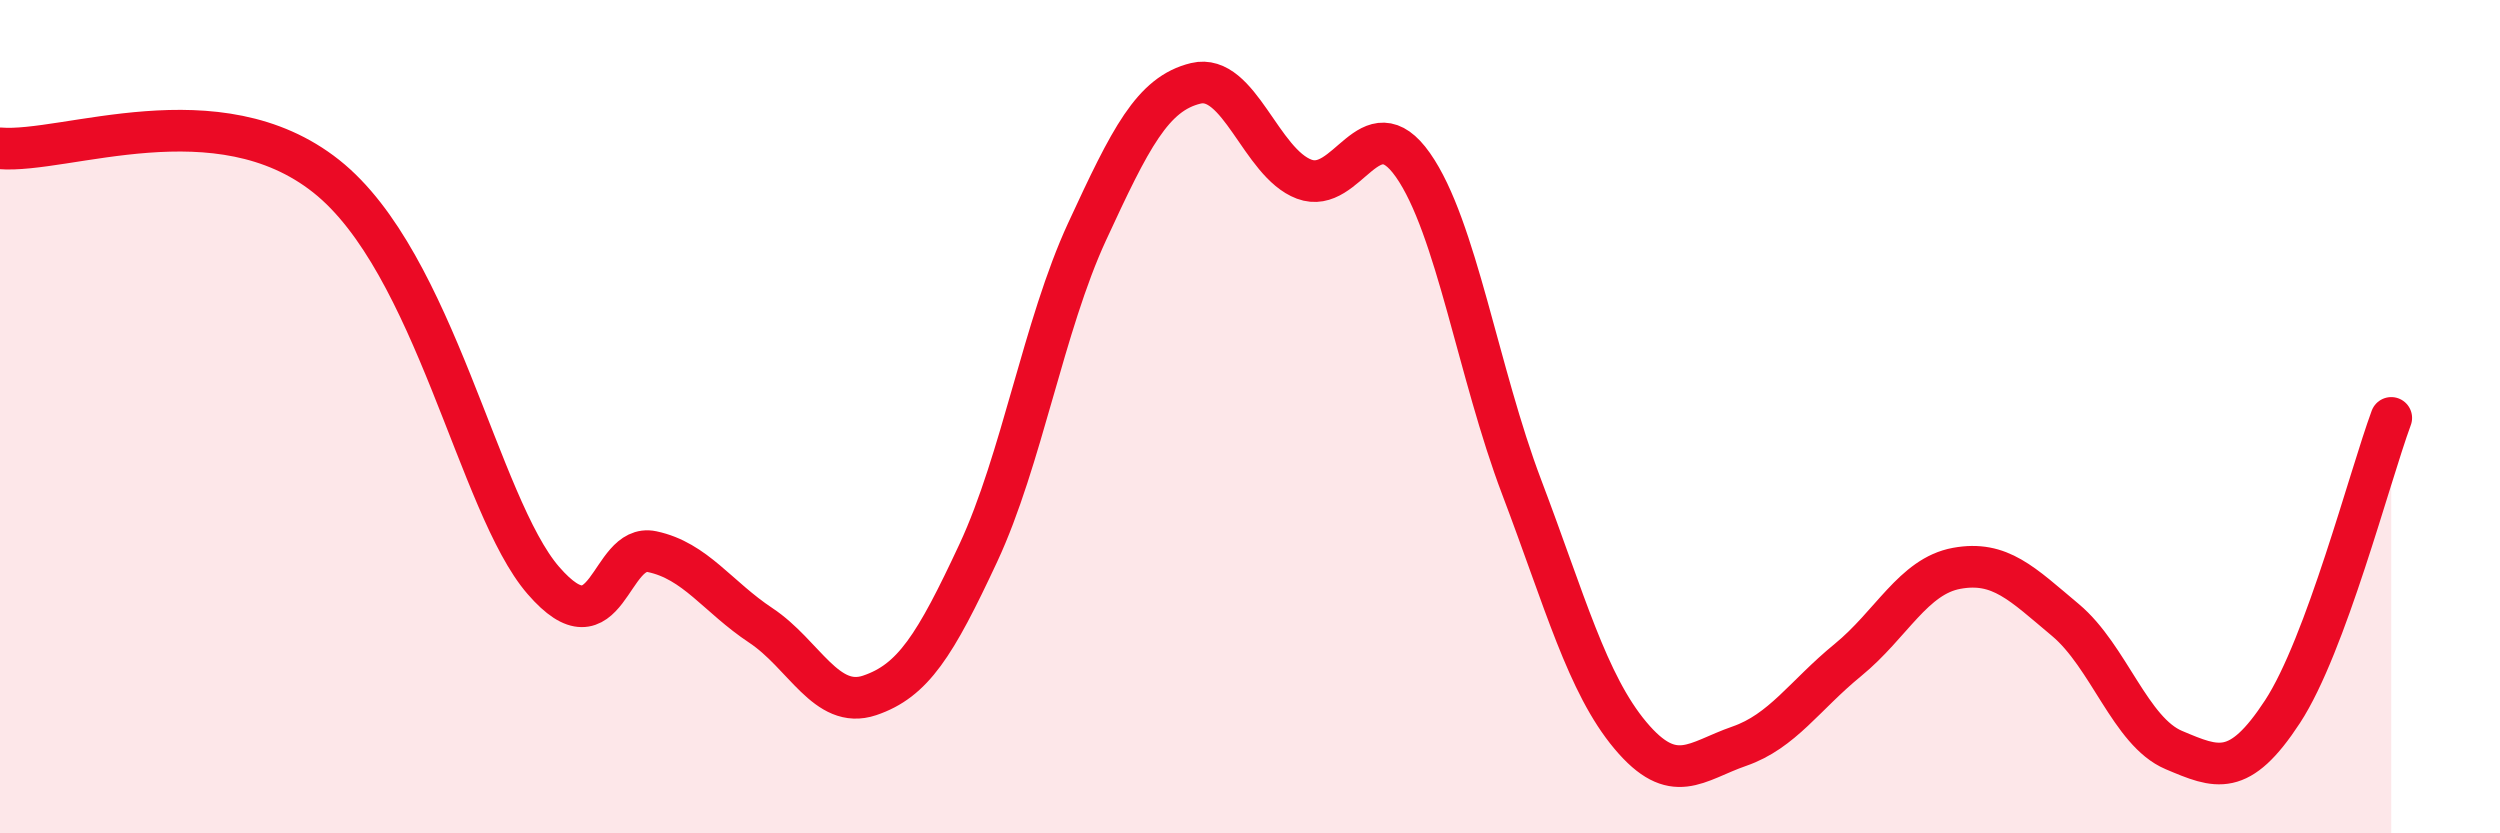 
    <svg width="60" height="20" viewBox="0 0 60 20" xmlns="http://www.w3.org/2000/svg">
      <path
        d="M 0,3.56 C 1.57,3.69 5.22,2.16 7.83,4.23 C 10.44,6.3 11.48,12.13 13.04,13.93 C 14.6,15.73 14.61,13.02 15.65,13.24 C 16.69,13.46 17.22,14.32 18.26,15.01 C 19.3,15.7 19.83,17.04 20.87,16.69 C 21.91,16.34 22.44,15.5 23.48,13.27 C 24.52,11.04 25.05,7.81 26.09,5.56 C 27.13,3.31 27.66,2.25 28.7,2 C 29.74,1.75 30.26,3.91 31.3,4.3 C 32.34,4.69 32.87,2.48 33.91,3.96 C 34.95,5.44 35.48,8.95 36.52,11.69 C 37.56,14.43 38.09,16.41 39.13,17.65 C 40.17,18.89 40.7,18.27 41.74,17.91 C 42.78,17.55 43.31,16.69 44.35,15.84 C 45.39,14.99 45.92,13.83 46.96,13.64 C 48,13.45 48.53,14.01 49.57,14.88 C 50.61,15.75 51.13,17.56 52.17,18 C 53.21,18.44 53.74,18.67 54.78,17.08 C 55.82,15.49 56.87,11.44 57.39,10.03L57.39 20L0 20Z"
        fill="#EB0A25"
        opacity="0.1"
        stroke-linecap="round"
        stroke-linejoin="round"
      />
      <path
        d="M 0,3.56 C 1.57,3.69 5.22,2.16 7.83,4.23 C 10.44,6.3 11.48,12.13 13.04,13.93 C 14.6,15.73 14.61,13.02 15.65,13.24 C 16.69,13.46 17.22,14.32 18.26,15.01 C 19.3,15.7 19.83,17.04 20.87,16.69 C 21.91,16.34 22.44,15.5 23.48,13.27 C 24.52,11.04 25.05,7.81 26.09,5.56 C 27.13,3.31 27.66,2.25 28.7,2 C 29.74,1.75 30.26,3.91 31.3,4.3 C 32.34,4.69 32.87,2.48 33.91,3.96 C 34.95,5.44 35.48,8.95 36.52,11.69 C 37.56,14.43 38.09,16.41 39.13,17.65 C 40.17,18.89 40.7,18.27 41.74,17.91 C 42.78,17.55 43.31,16.69 44.35,15.84 C 45.39,14.99 45.92,13.83 46.96,13.64 C 48,13.45 48.53,14.01 49.57,14.88 C 50.61,15.75 51.13,17.56 52.17,18 C 53.21,18.44 53.74,18.67 54.78,17.08 C 55.82,15.49 56.87,11.44 57.39,10.03"
        stroke="#EB0A25"
        stroke-width="1"
        fill="none"
        stroke-linecap="round"
        stroke-linejoin="round"
      />
    </svg>
  